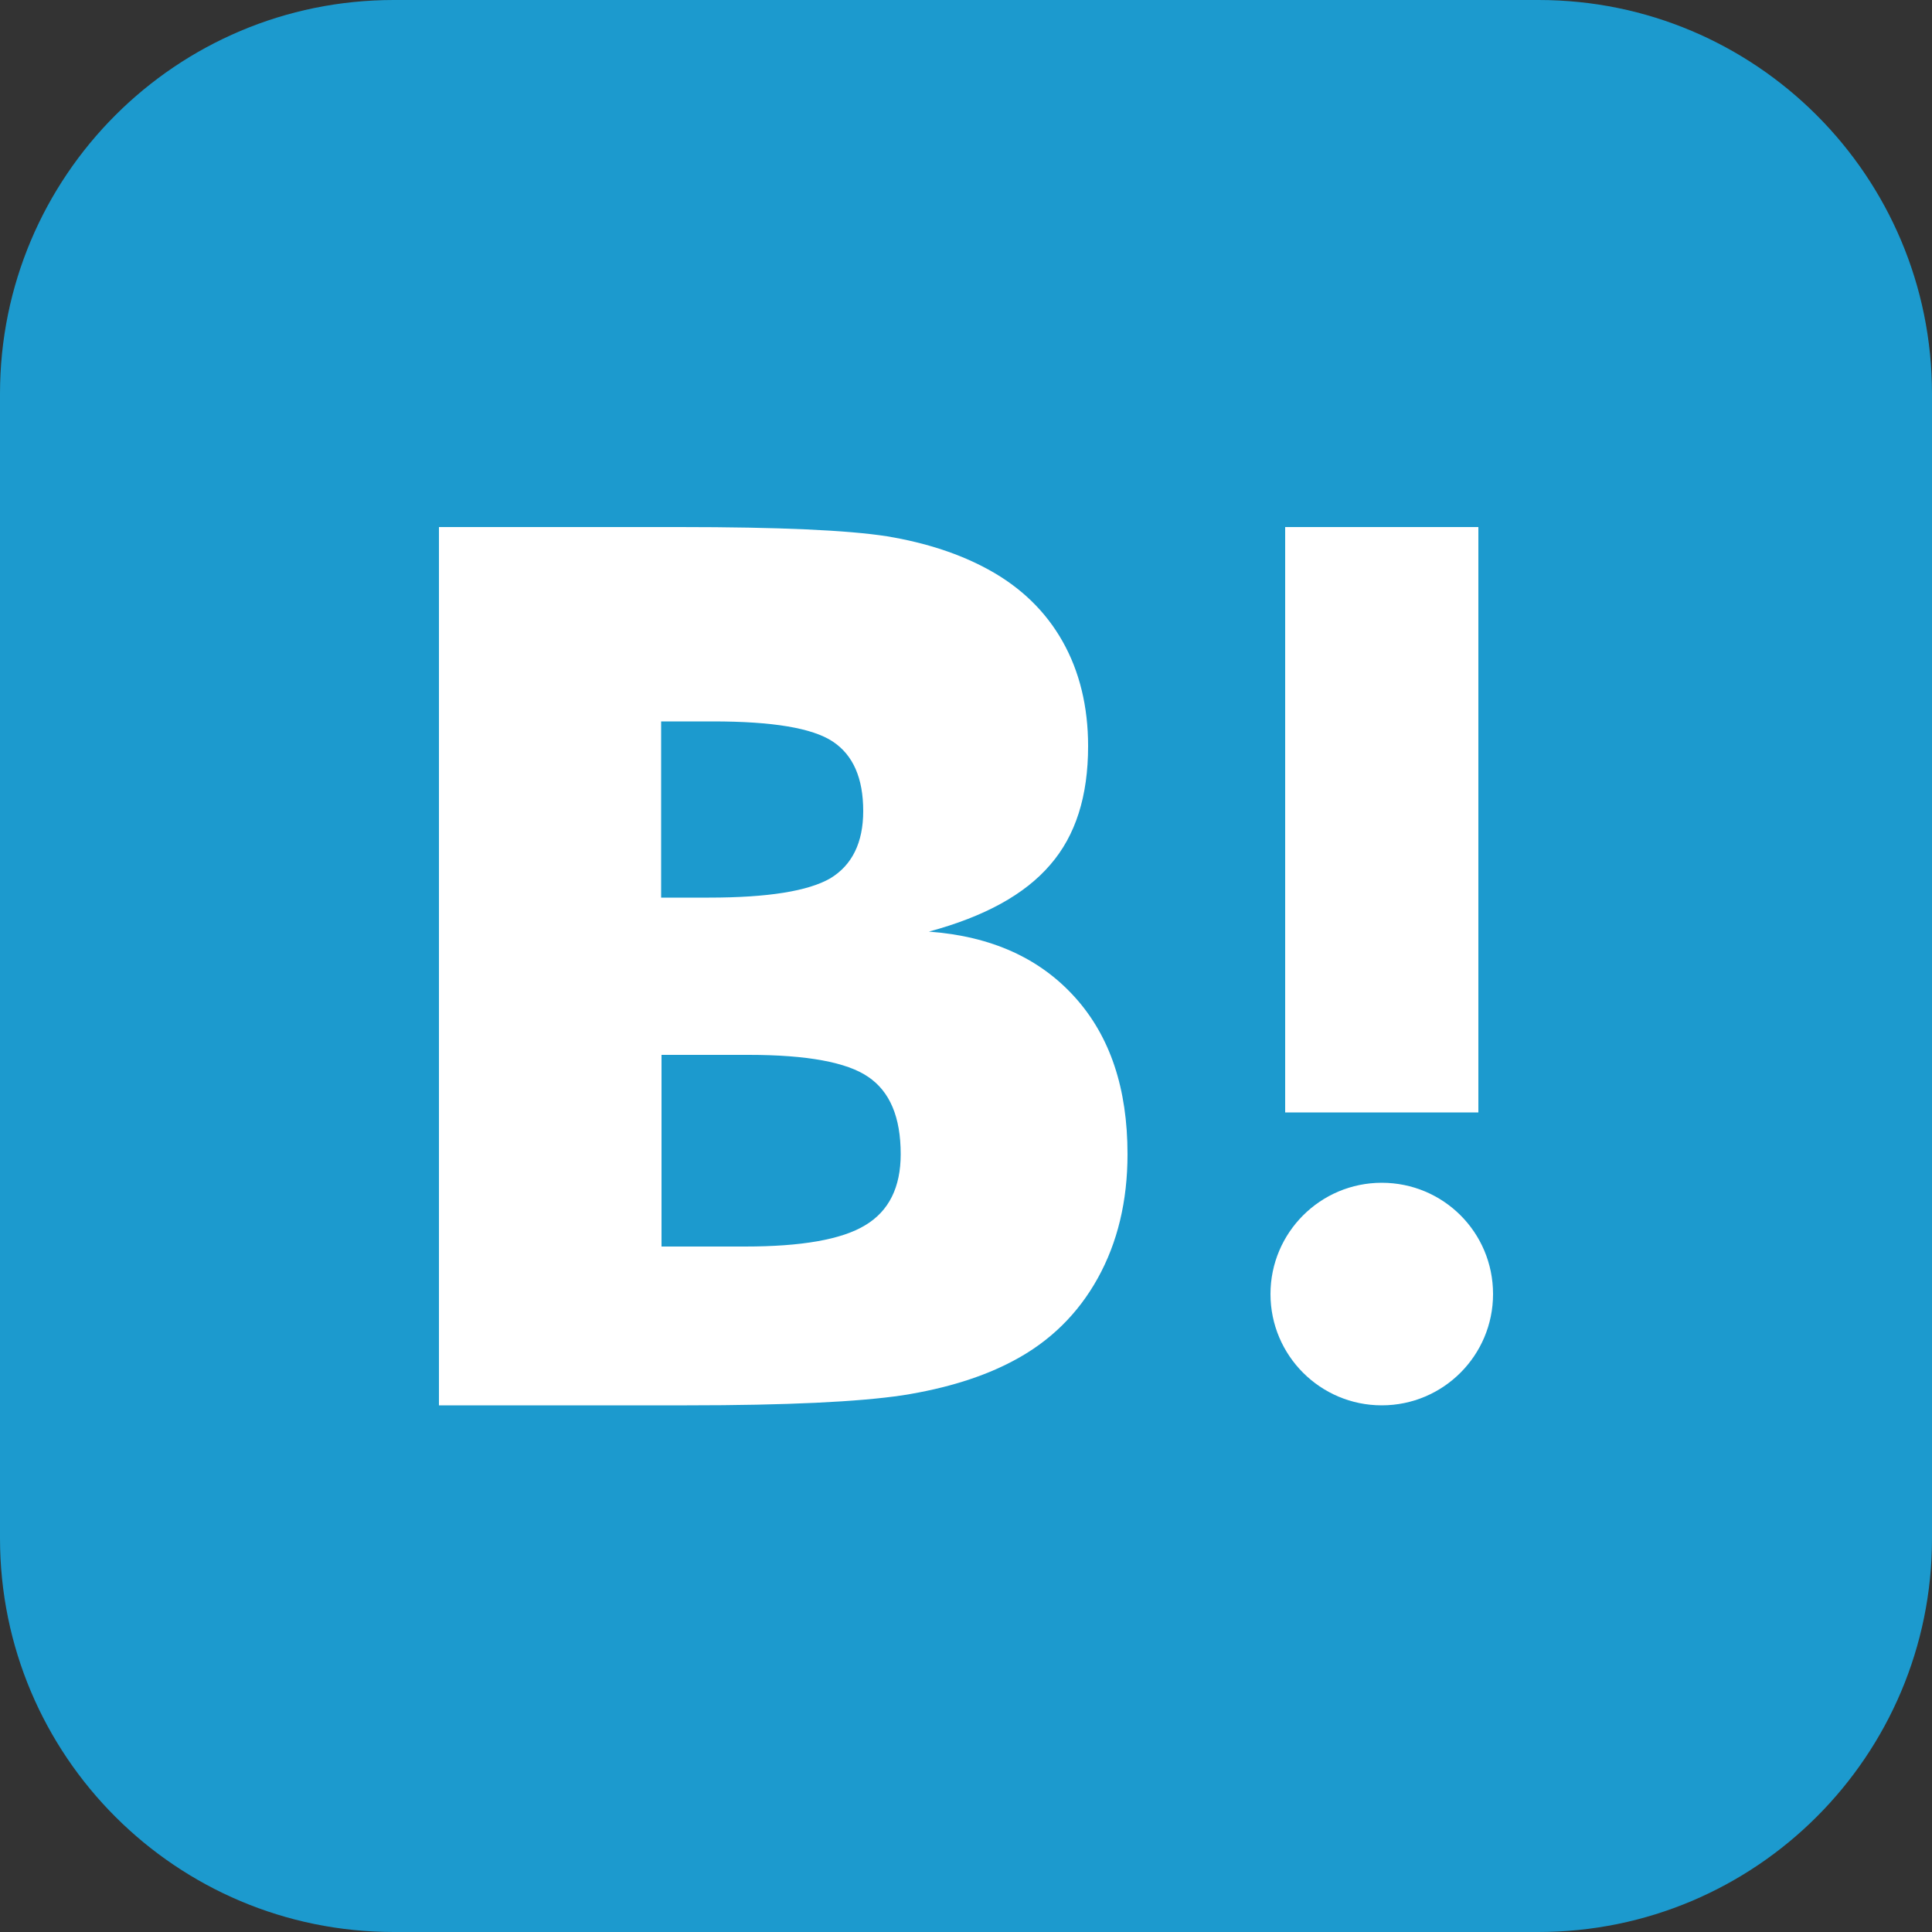 <?xml version="1.0" encoding="utf-8"?>
<!-- Generator: Adobe Illustrator 26.1.0, SVG Export Plug-In . SVG Version: 6.00 Build 0)  -->
<svg version="1.1" id="レイヤー_1" xmlns="http://www.w3.org/2000/svg" xmlns:xlink="http://www.w3.org/1999/xlink" x="0px"
	 y="0px" viewBox="0 0 500 500" style="enable-background:new 0 0 500 500;" xml:space="preserve">
<rect x="0" y="0" width="500" height="500" fill="#333333" stroke="none"/>
<style type="text/css">
	.st0{fill:#1C9ACE;}
	.st1{fill:#FFFFFF;}
</style>
<g>
	<path class="st0" d="M398.1,500H101.9C45.6,500,0,454.4,0,398.1V101.9C0,45.6,45.6,0,101.9,0h296.3C454.4,0,500,45.6,500,101.9
		v296.3C500,454.4,454.4,500,398.1,500z"/>
	<g>
		<path class="st1" d="M278.2,258.1c-9.1-10.1-21.6-15.8-37.8-17c14.4-3.9,24.8-9.6,31.4-17.3c6.6-7.6,9.8-17.8,9.8-30.7
			c0-10.2-2.2-19.3-6.6-27.1c-4.4-7.8-10.8-14-19.2-18.6c-7.3-4-16-6.9-26.2-8.6c-10.2-1.6-28.1-2.4-53.7-2.4h-62.3v227.3h64.2
			c25.8,0,44.4-0.9,55.8-2.6c11.4-1.8,20.9-4.8,28.6-8.9c9.5-5,16.8-12.2,21.9-21.4c5.1-9.2,7.7-19.9,7.7-32.1
			C291.8,281.7,287.3,268.2,278.2,258.1z M171.2,186.7h13.3c15.4,0,25.7,1.7,31,5.2c5.3,3.5,7.9,9.5,7.9,18c0,8.2-2.9,14-8.5,17.4
			c-5.7,3.3-16.1,5-31.4,5h-12.4V186.7z M223.9,317.1c-6.1,3.7-16.5,5.5-31.1,5.5h-21.6V273h22.6c15,0,25.4,1.9,30.9,5.7
			c5.6,3.8,8.4,10.4,8.4,20C233.1,307.2,230.1,313.4,223.9,317.1z"/>
		<path class="st1" d="M357.6,306.1c-15.9,0-28.8,12.9-28.8,28.8c0,15.9,12.9,28.8,28.8,28.8c15.9,0,28.8-12.9,28.8-28.8
			C386.4,318.9,373.5,306.1,357.6,306.1z"/>
		<rect x="332.6" y="136.4" class="st1" width="50" height="151.5"/>
	</g>
</g>
</svg>
